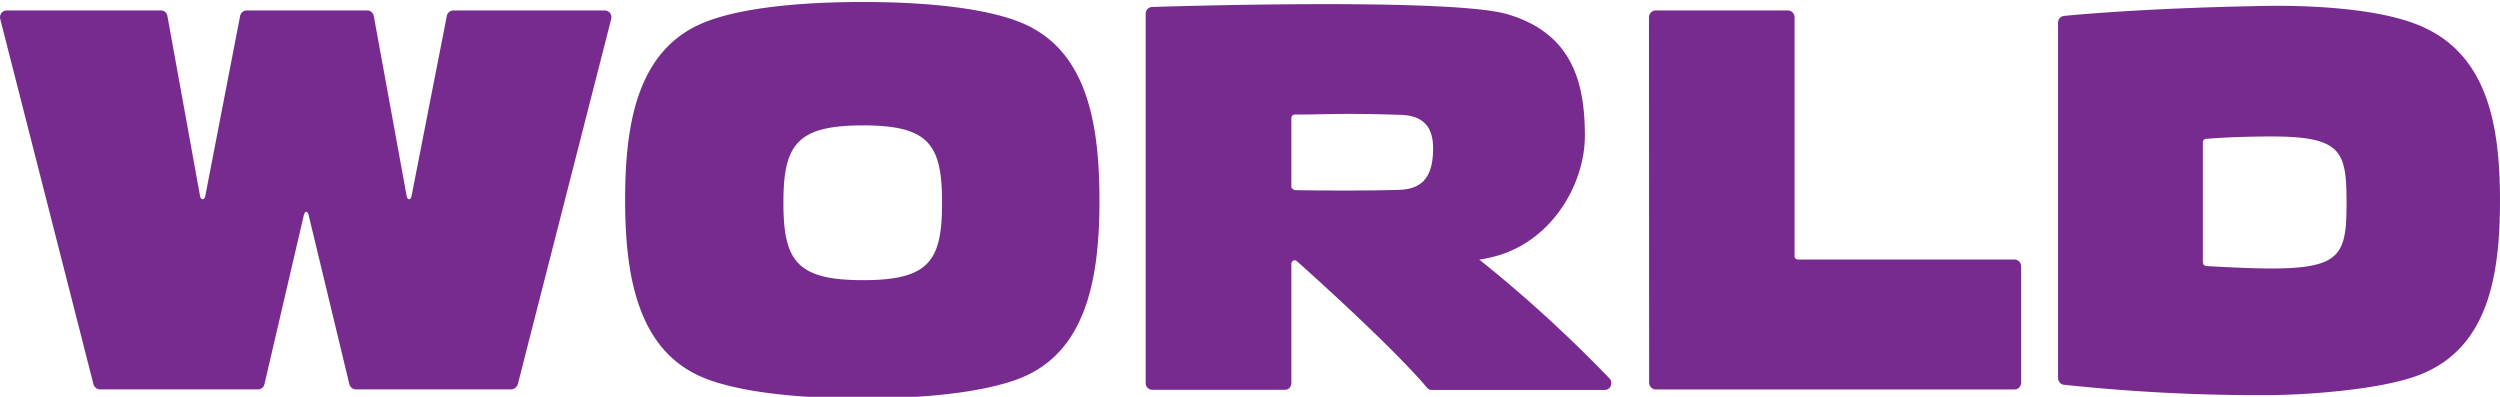 <svg xmlns="http://www.w3.org/2000/svg" width="63" height="10" viewBox="0 0 63 10"><g><g><g><path fill="#782b8f" d="M15.25.264a.164.164 0 0 1 .127.072c.03.043.038.097.024.148L13.05 9.678a.186.186 0 0 1-.169.135H8.963a.176.176 0 0 1-.16-.135L7.78 5.432c-.03-.126-.094-.128-.126 0l-.989 4.246a.168.168 0 0 1-.167.135H2.52a.174.174 0 0 1-.166-.135L.004.472A.176.176 0 0 1 .039.325.163.163 0 0 1 .172.264H4.06A.163.163 0 0 1 4.22.41l.82 4.523c.02.117.113.117.134 0L6.05.407a.169.169 0 0 1 .165-.143h3.043c.079 0 .146.059.161.138l.828 4.533c.021.115.103.115.125 0L11.26.4a.172.172 0 0 1 .16-.137zM41.554.44c-.001-.096.073-.174.165-.176h3.337c.046 0 .089.02.12.053.032.034.048.08.047.126V6.46c.003.046.04.082.084.08h5.46c.046.001.088.02.12.054a.177.177 0 0 1 .046.124v2.926a.175.175 0 0 1-.05.12.162.162 0 0 1-.117.05H41.72a.17.17 0 0 1-.162-.174zM63 5.051c0 1.919-.31 3.688-1.966 4.37-.957.403-2.975.537-3.93.537a46.696 46.696 0 0 1-5.111-.264.176.176 0 0 1-.13-.168V.577a.168.168 0 0 1 .151-.176s1.883-.198 5.09-.252c.954-.016 2.835.036 3.924.518C62.675 1.388 63 3.134 63 5.05zm-7.356 1.656s.992.059 1.587.059c1.773 0 1.902-.364 1.902-1.664 0-1.301-.129-1.663-1.902-1.663-.573 0-1.204.024-1.644.06a.087.087 0 0 0-.075.09v2.988c0 .078.012.127.132.13zM23.74 5.11c0-1.465-.324-1.95-1.992-1.95-1.669 0-2.006.485-2.006 1.95 0 1.465.337 1.95 2.006 1.95 1.668 0 1.992-.484 1.992-1.95zm3.967-.071c0 1.917-.303 3.795-1.966 4.479-.777.314-2.137.522-4 .522s-3.237-.201-4.014-.522c-1.657-.684-1.974-2.562-1.974-4.48 0-1.916.303-3.774 1.974-4.464C18.504.25 19.879.05 21.74.05c1.861 0 3.223.201 4 .524 1.657.682 1.966 2.548 1.966 4.465zM40.55 9.527a.176.176 0 0 1 .043.192.165.165 0 0 1-.158.108h-4.357a.15.15 0 0 1-.114-.054c-.94-1.11-3.267-3.179-3.28-3.188a.081.081 0 0 0-.101-.014.094.094 0 0 0-.041.074v3.008c0 .093-.07.169-.16.17h-3.346a.168.168 0 0 1-.165-.17V.344a.172.172 0 0 1 .152-.168s7.562-.252 8.988.189c1.615.491 1.928 1.717 1.928 3.06 0 1.225-.867 2.779-2.478 3.084-.06.011-.122.03-.185.03l.152.123a34.193 34.193 0 0 1 3.122 2.865zm-7.93-4.736c.457.01.917.01 1.383.01.42 0 .842-.004 1.254-.017.587-.017.857-.327.857-1.045 0-.565-.268-.83-.83-.845-.413-.013-.861-.024-1.281-.024-.46 0-.926.017-1.38.017a.082.082 0 0 0-.057.026.078.078 0 0 0-.024.063v1.739s.002.03.077.076z"/></g></g></g></svg>
